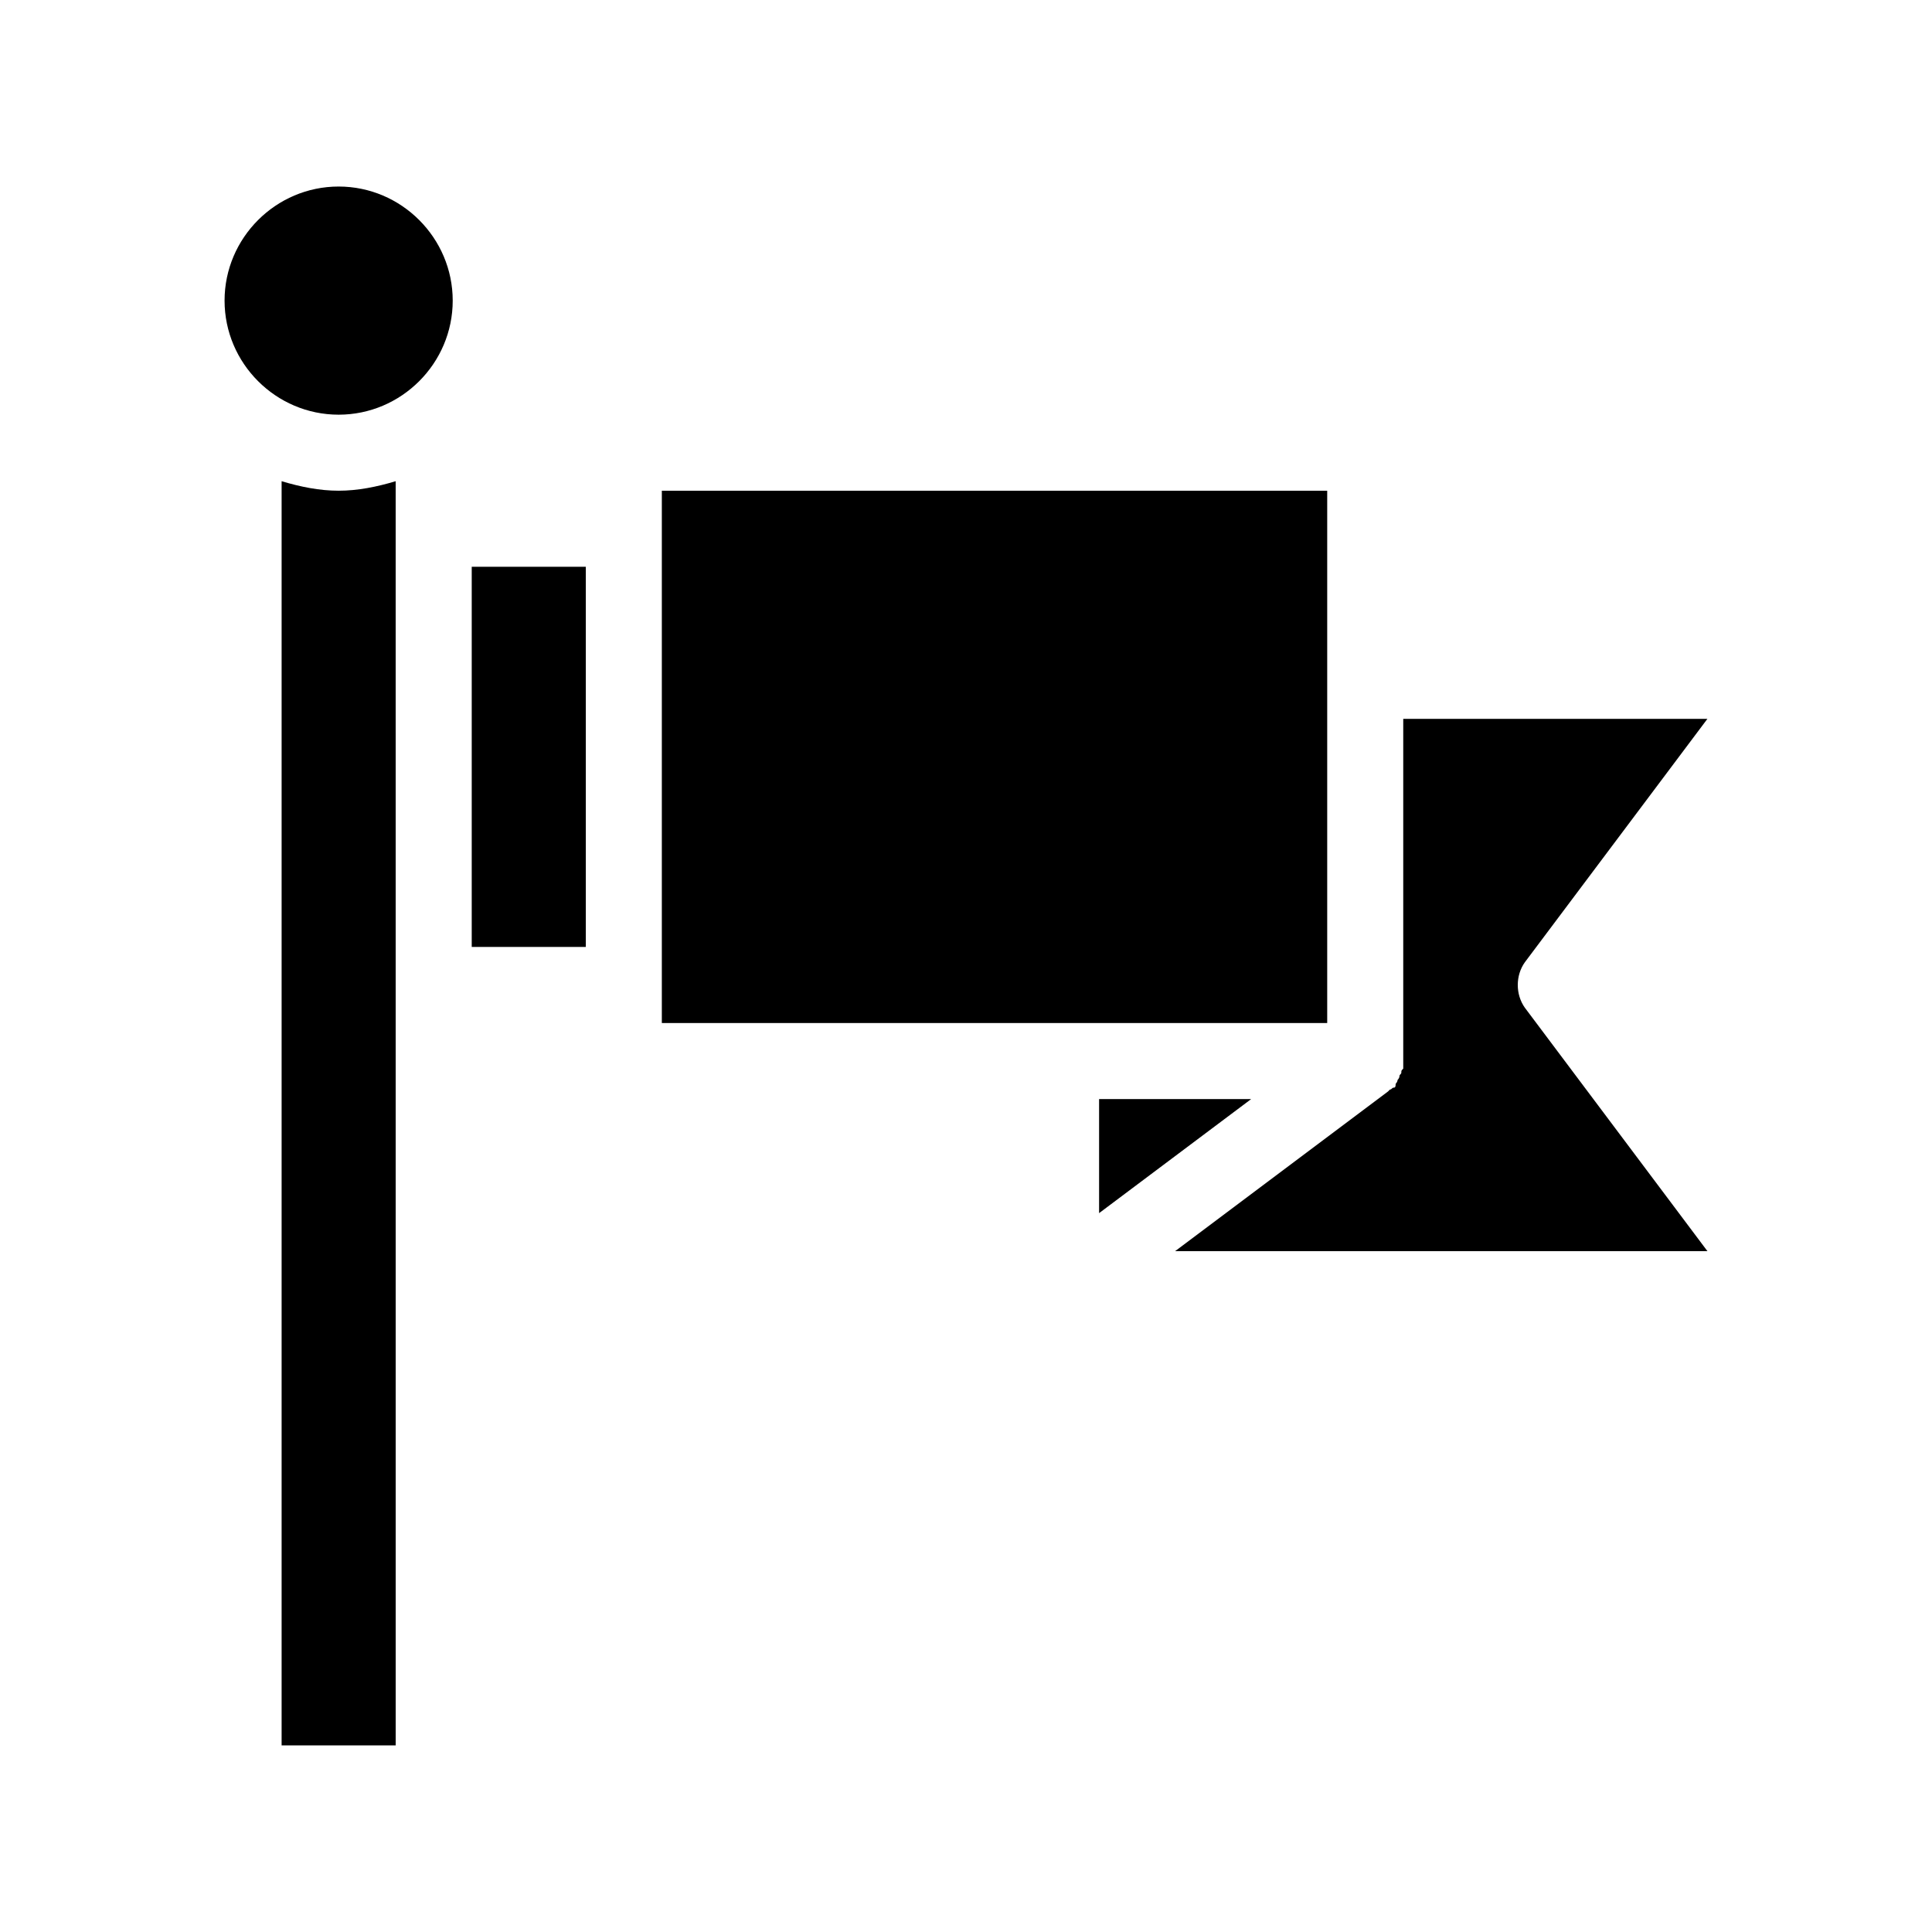 <?xml version="1.0" encoding="UTF-8"?>
<!-- Uploaded to: ICON Repo, www.svgrepo.com, Generator: ICON Repo Mixer Tools -->
<svg fill="#000000" width="800px" height="800px" version="1.1" viewBox="144 144 512 512" xmlns="http://www.w3.org/2000/svg">
 <path d="m548.12 411.08 48.367 64.488h-141.07l56.426-42.32 0.504-0.504c0.504 0 0.504-0.504 1.008-0.504 0.504 0 0.504-0.504 0.504-1.008 0 0 0.504-0.504 0.504-1.008 0 0 0.504-0.504 0.504-1.008s0.504-0.504 0.504-1.008c0-0.504 0-0.504 0.504-1.008v-1.008-1.008-0.504-90.18h80.609l-48.367 64.488c-2.519 3.523-2.519 8.562 0 12.09zm-112.85 24.184v30.23l40.305-30.23zm-216.64-163.74v335.03h30.23l-0.004-335.03c-5.039 1.512-10.078 2.519-15.113 2.519-5.039 0-10.078-1.008-15.113-2.519zm15.113-78.09c-16.625 0-30.23 13.602-30.23 30.23 0 16.625 13.602 30.23 30.23 30.23 16.625 0 30.23-13.602 30.23-30.23-0.004-16.629-13.605-30.23-30.23-30.23zm261.98 80.609h-176.33v141.07h176.33zm-226.71 120.91h30.23v-100.76h-30.23z"/>
</svg>
